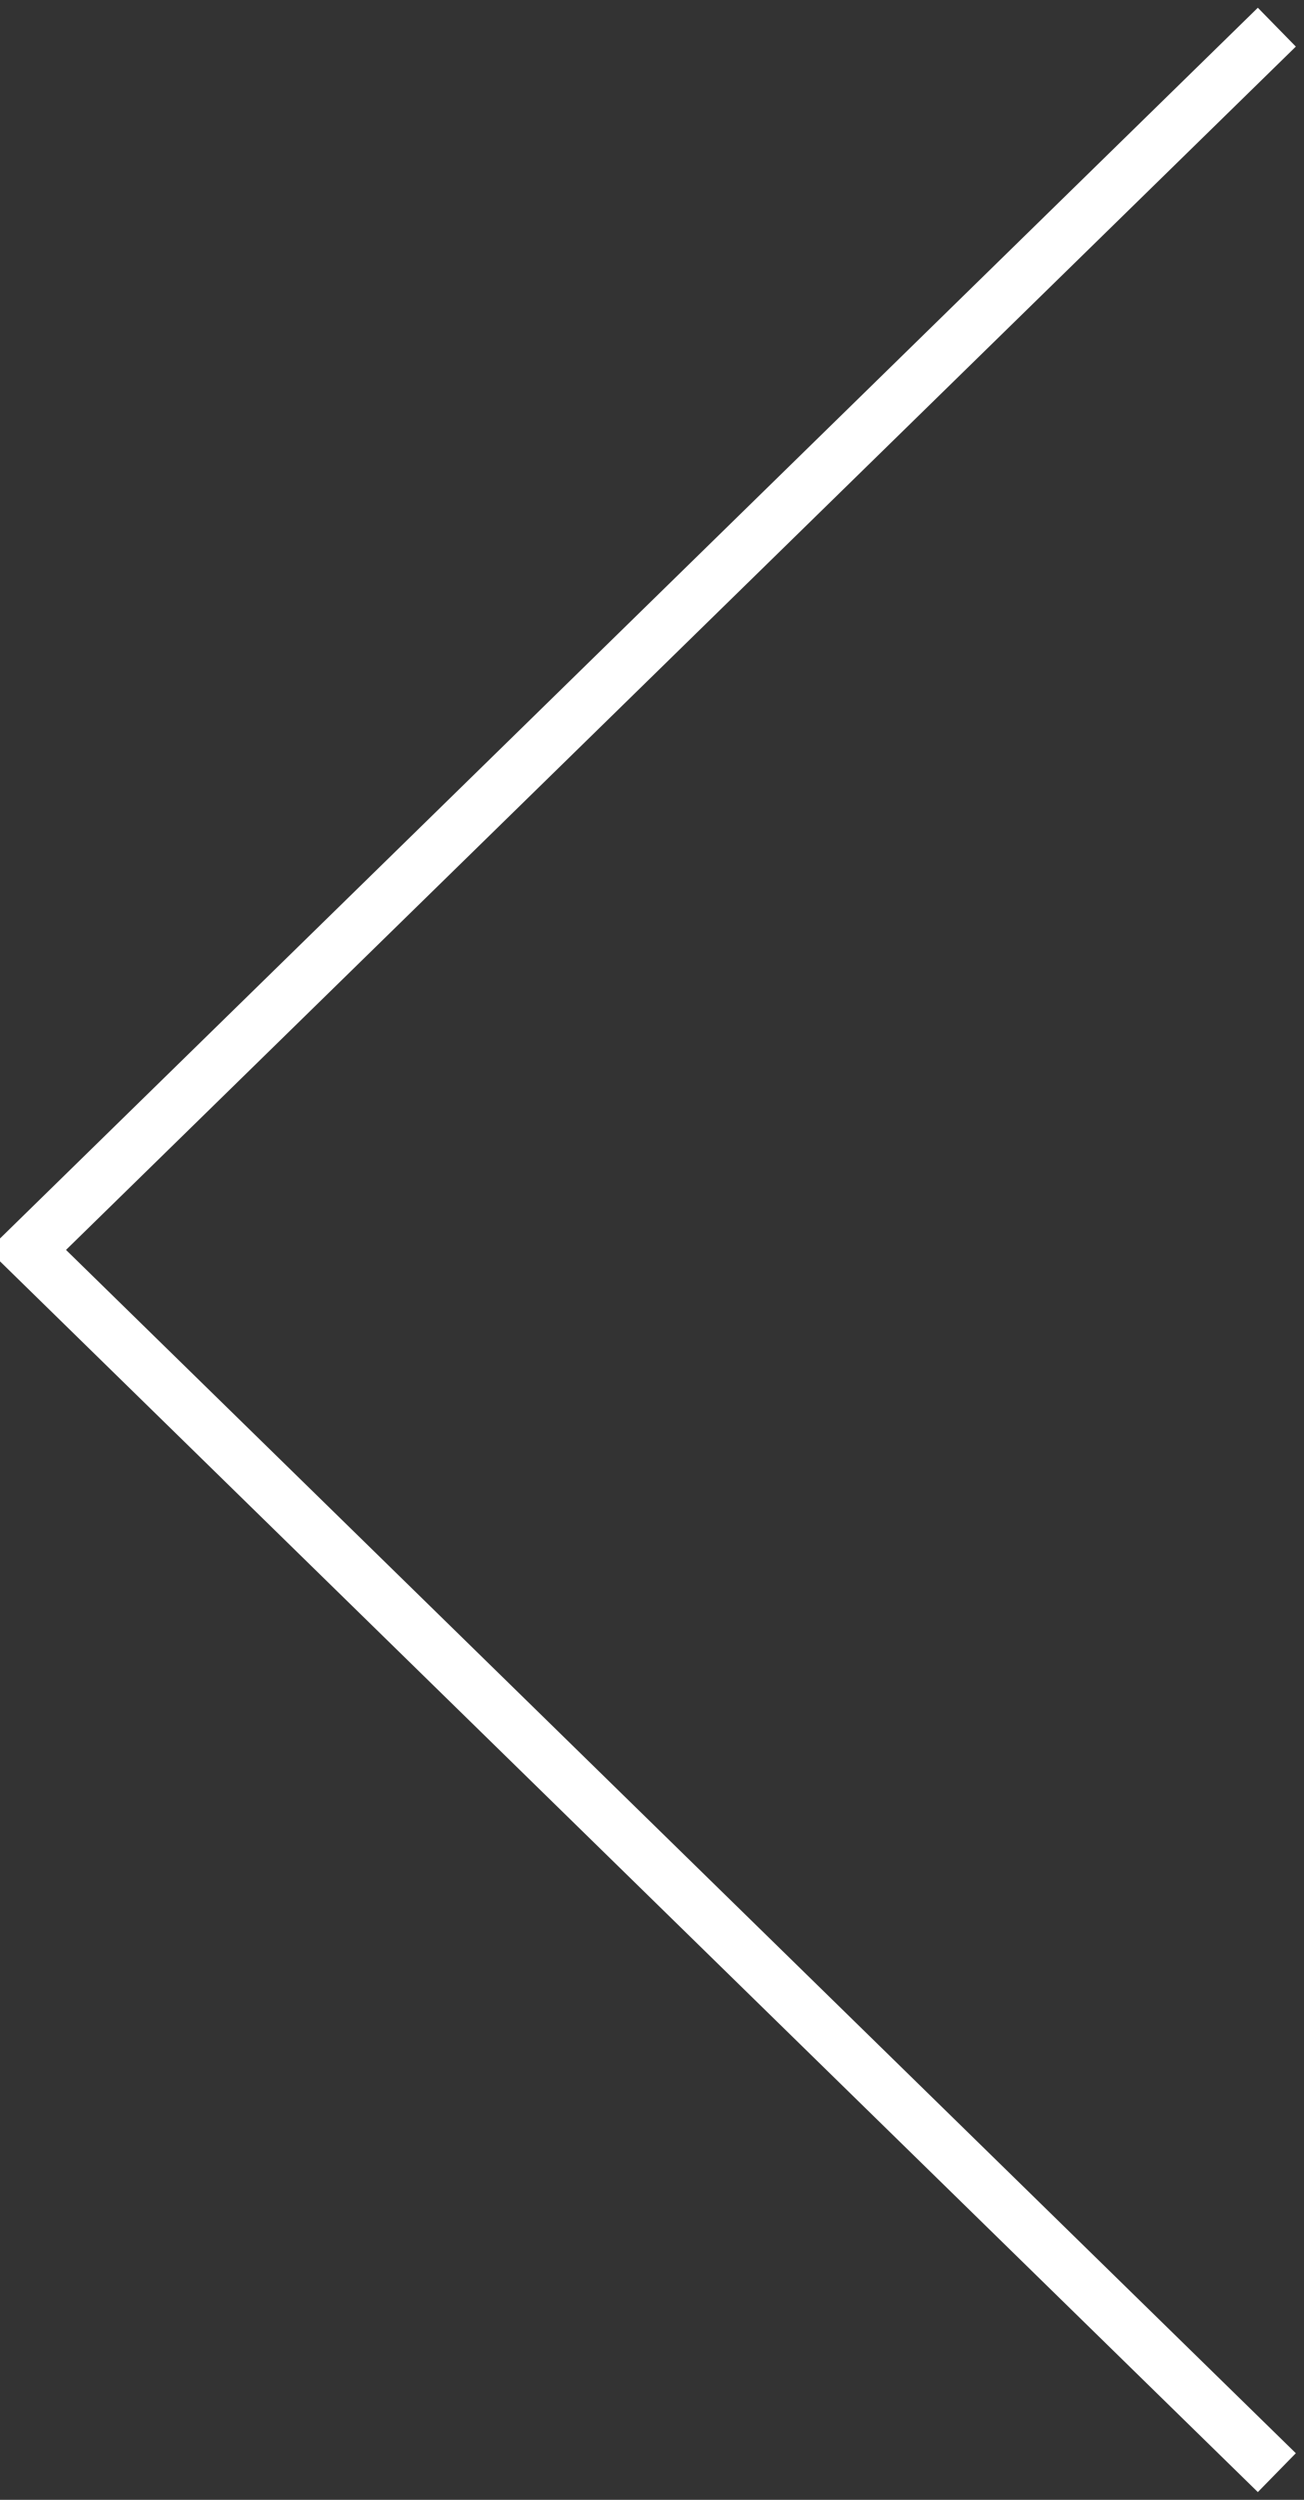 <?xml version="1.0" encoding="utf-8"?>
<svg width="24px" height="46px" viewBox="0 0 24 46" version="1.1" xmlns:xlink="http://www.w3.org/1999/xlink" xmlns="http://www.w3.org/2000/svg">
  <rect x="0" y="0" width="24" height="46" fill="#333333" stroke="none"/>
  <path d="M0 0L23 22.5L0 45" transform="matrix(-1 0 0 1 23.5 0.5)" id="Stroke-1-Copy" fill="none" fill-rule="evenodd" stroke="#FFFFFF" stroke-width="1" />
</svg>